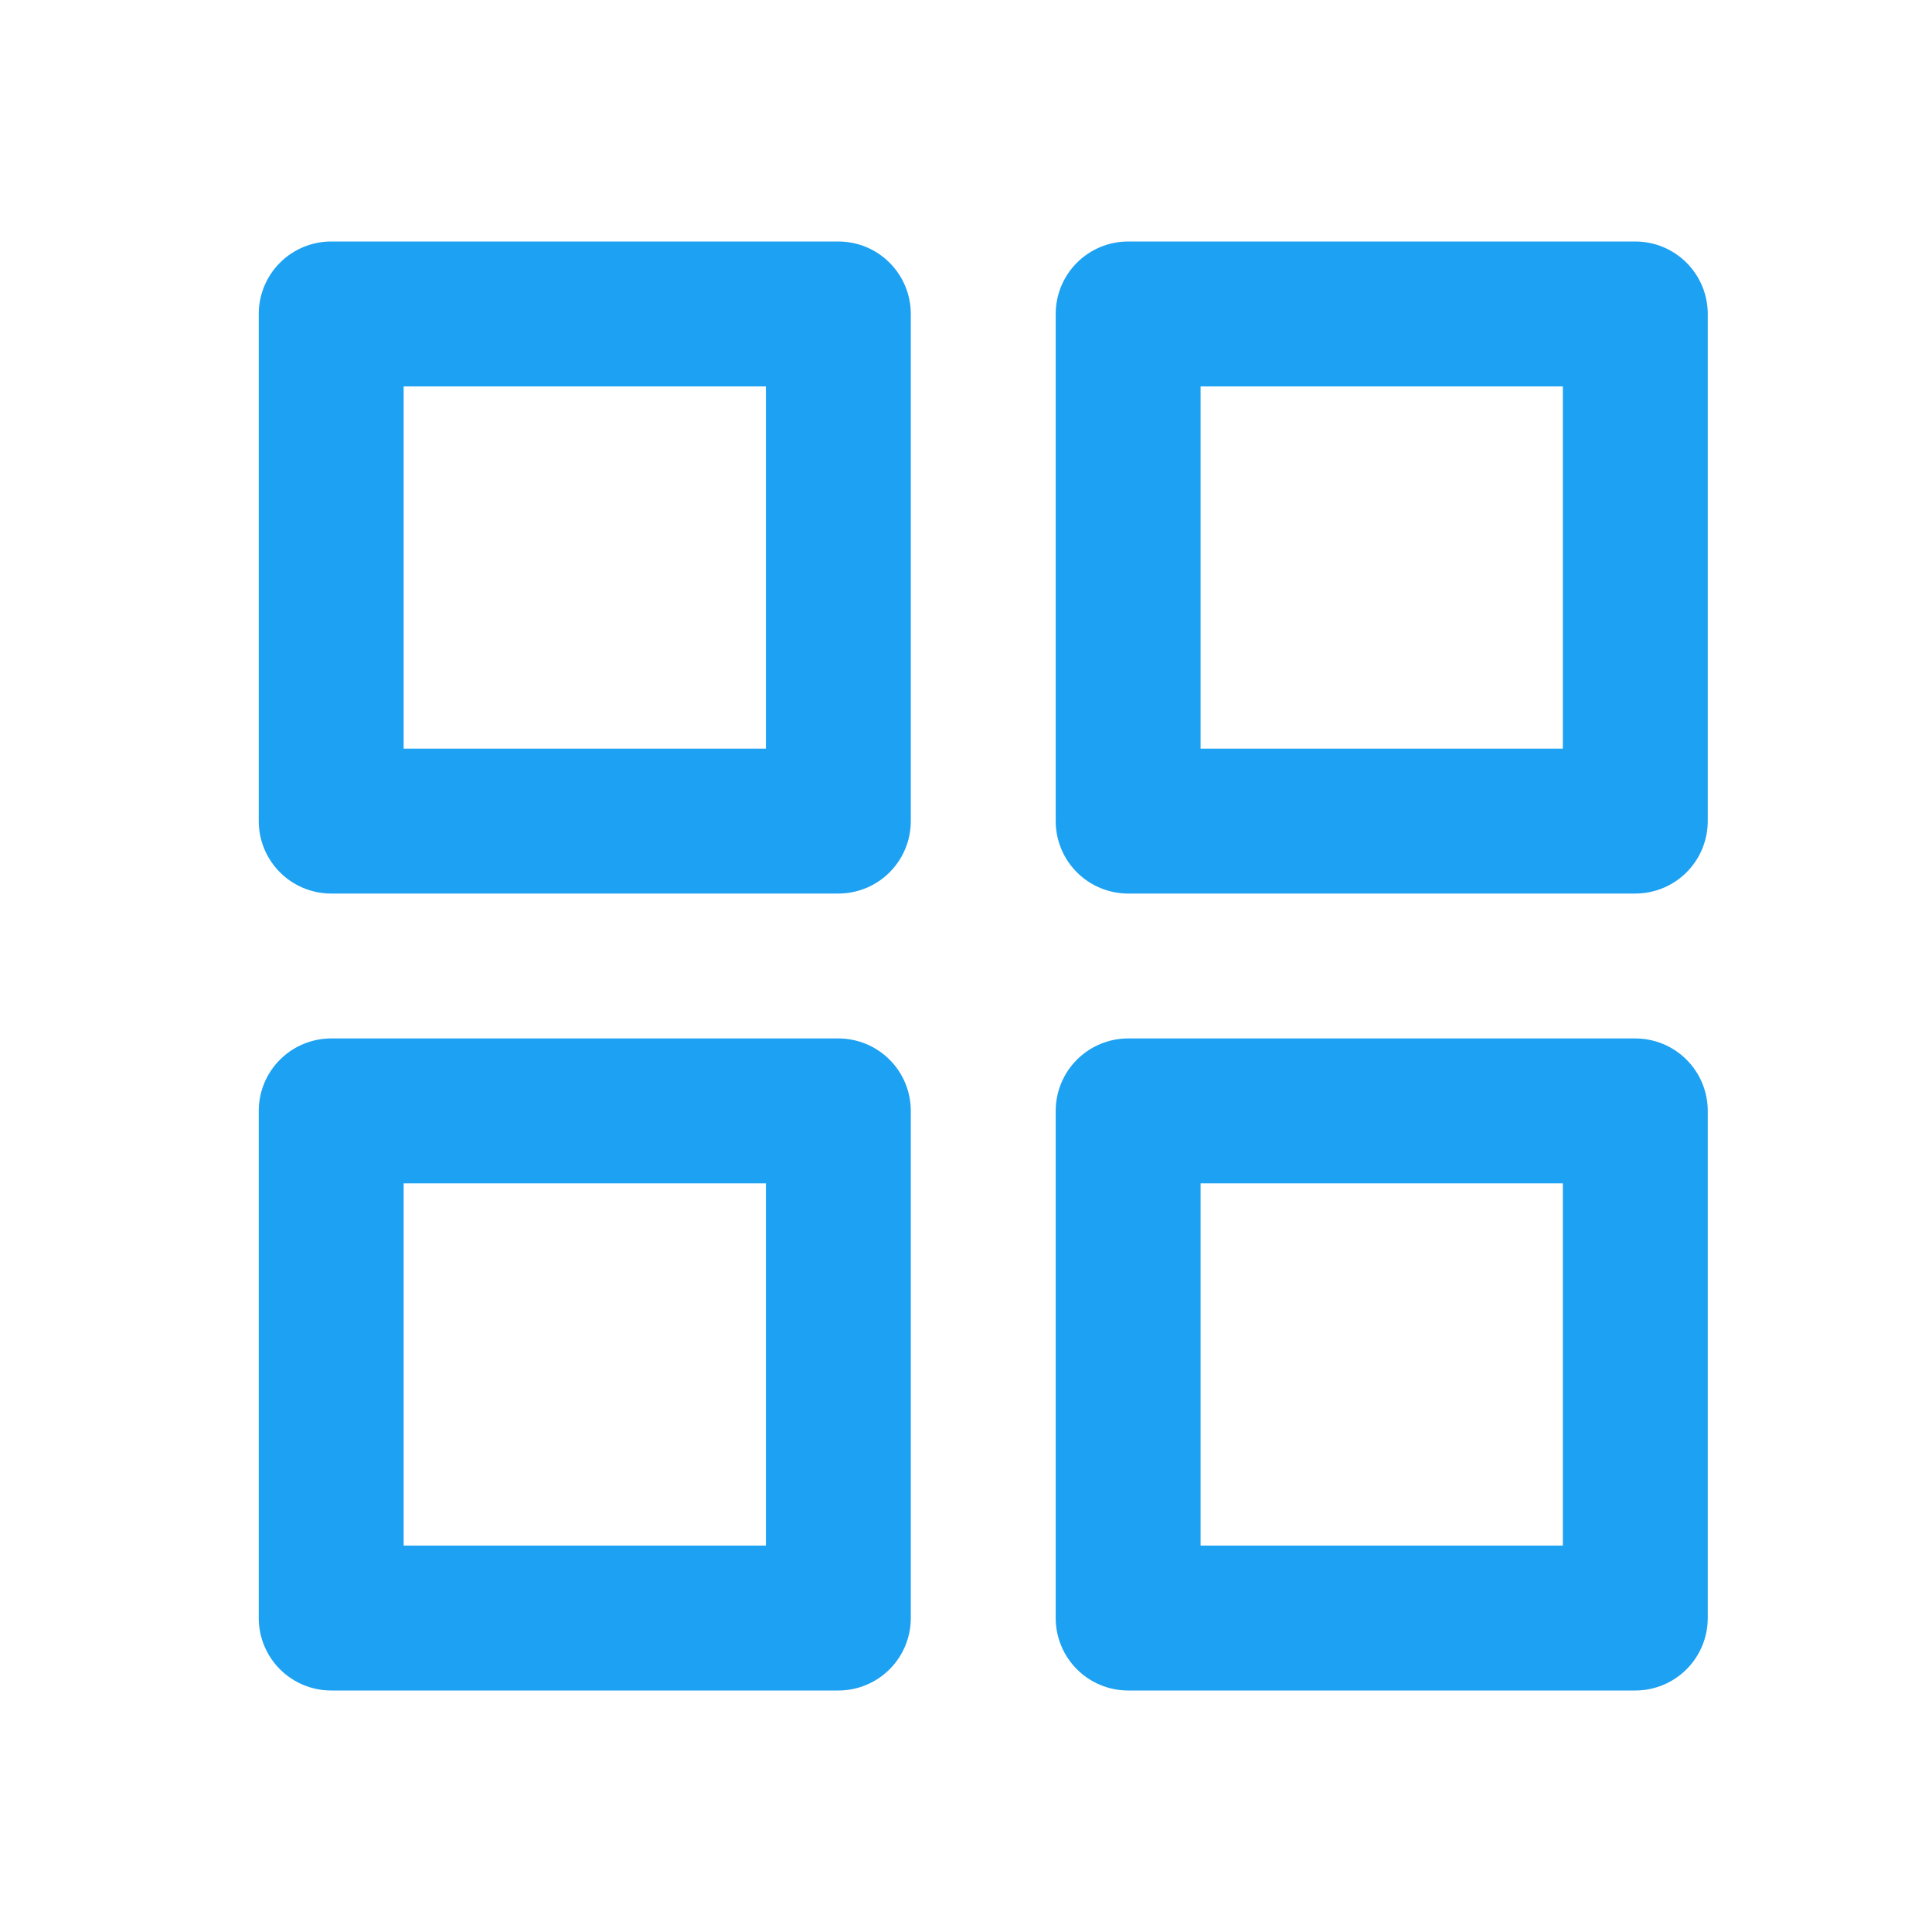 <svg xmlns="http://www.w3.org/2000/svg" width="56" height="56" viewBox="0 0 56 56" fill="none"><path d="M24.3 30.1H9.6C9.043 30.1 8.509 30.321 8.115 30.715C7.721 31.109 7.5 31.643 7.5 32.2V46.9C7.5 47.457 7.721 47.991 8.115 48.385C8.509 48.779 9.043 49 9.6 49H24.3C24.857 49 25.391 48.779 25.785 48.385C26.179 47.991 26.4 47.457 26.4 46.9V32.2C26.4 31.643 26.179 31.109 25.785 30.715C25.391 30.321 24.857 30.1 24.3 30.1ZM22.2 44.8H11.7V34.3H22.2V44.8ZM47.4 7H32.7C32.143 7 31.609 7.221 31.215 7.615C30.821 8.009 30.6 8.543 30.6 9.1V23.8C30.6 24.357 30.821 24.891 31.215 25.285C31.609 25.679 32.143 25.9 32.7 25.9H47.4C47.957 25.9 48.491 25.679 48.885 25.285C49.279 24.891 49.5 24.357 49.5 23.8V9.1C49.5 8.543 49.279 8.009 48.885 7.615C48.491 7.221 47.957 7 47.4 7ZM45.3 21.7H34.8V11.2H45.3V21.7ZM47.4 30.1H32.7C32.143 30.1 31.609 30.321 31.215 30.715C30.821 31.109 30.6 31.643 30.6 32.2V46.9C30.6 47.457 30.821 47.991 31.215 48.385C31.609 48.779 32.143 49 32.7 49H47.4C47.957 49 48.491 48.779 48.885 48.385C49.279 47.991 49.5 47.457 49.5 46.9V32.2C49.5 31.643 49.279 31.109 48.885 30.715C48.491 30.321 47.957 30.1 47.4 30.1ZM45.3 44.8H34.8V34.3H45.3V44.8ZM24.3 7H9.6C9.043 7 8.509 7.221 8.115 7.615C7.721 8.009 7.5 8.543 7.5 9.1V23.8C7.5 24.357 7.721 24.891 8.115 25.285C8.509 25.679 9.043 25.9 9.6 25.9H24.3C24.857 25.9 25.391 25.679 25.785 25.285C26.179 24.891 26.4 24.357 26.4 23.8V9.1C26.4 8.543 26.179 8.009 25.785 7.615C25.391 7.221 24.857 7 24.3 7ZM22.2 21.7H11.7V11.2H22.2V21.7Z" fill="#1DA1F2"></path></svg>